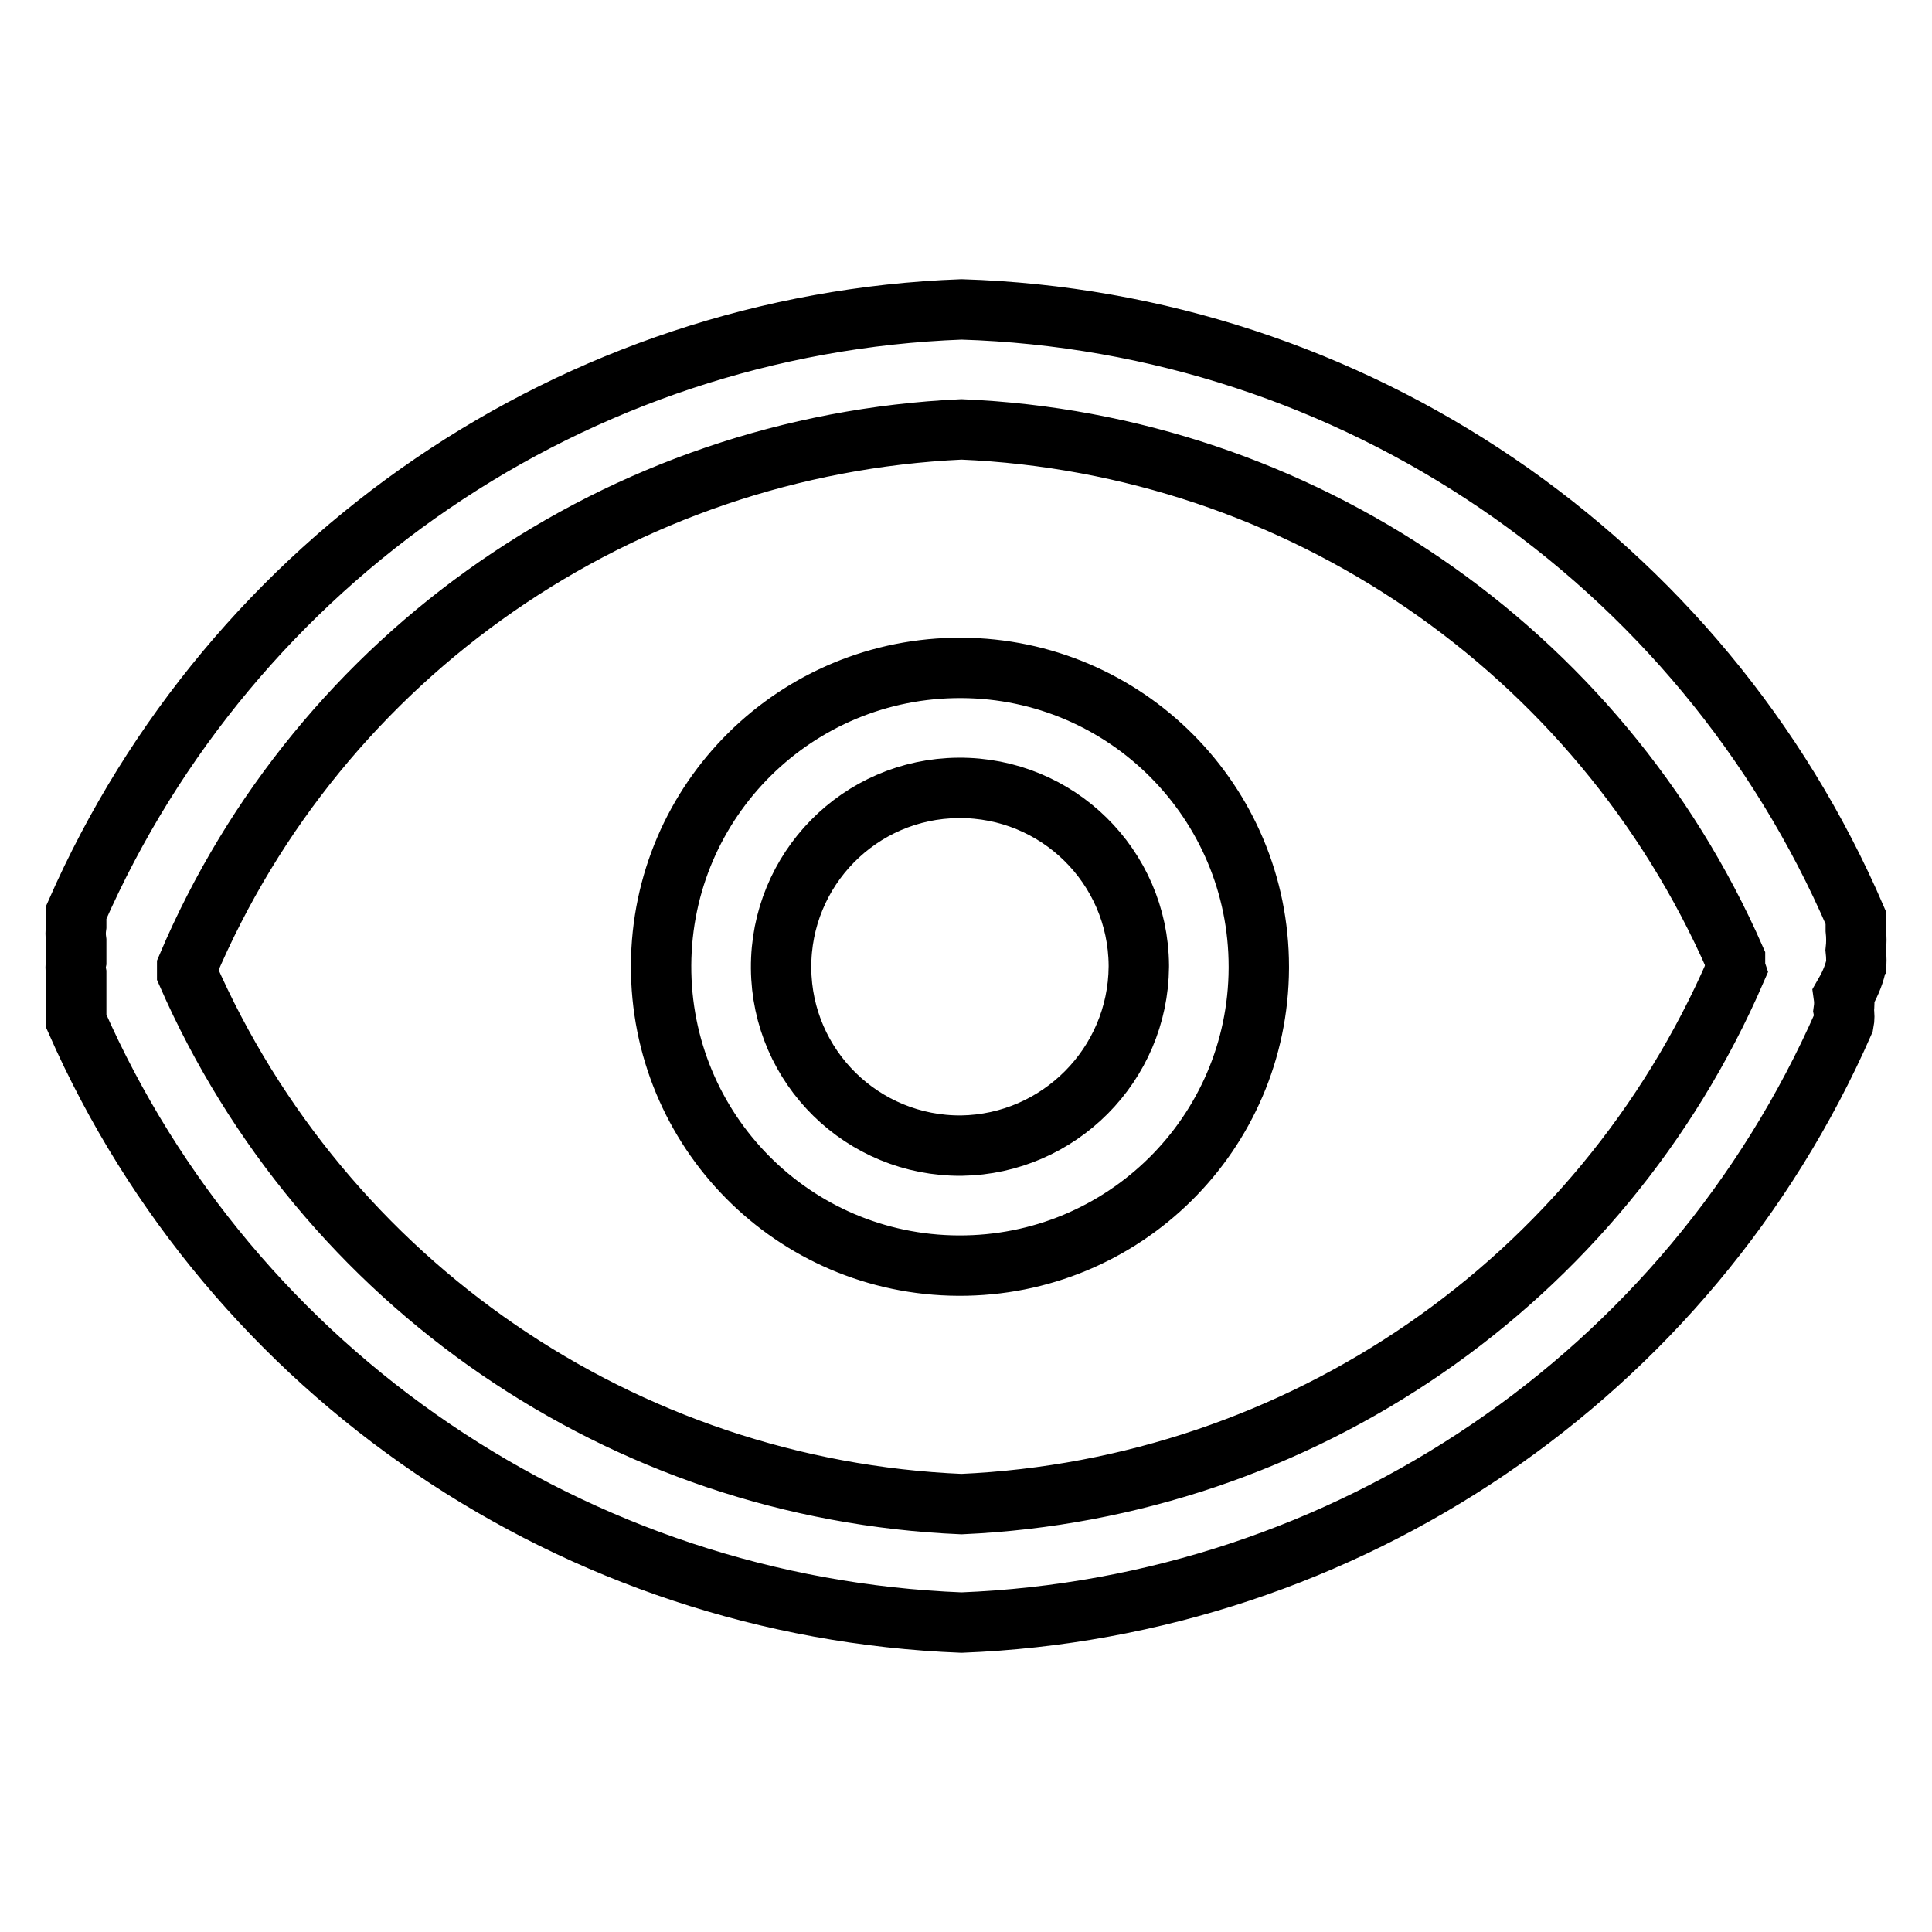 <?xml version="1.0" encoding="utf-8"?>
<!-- Svg Vector Icons : http://www.onlinewebfonts.com/icon -->
<!DOCTYPE svg PUBLIC "-//W3C//DTD SVG 1.1//EN" "http://www.w3.org/Graphics/SVG/1.1/DTD/svg11.dtd">
<svg version="1.1" xmlns="http://www.w3.org/2000/svg" xmlns:xlink="http://www.w3.org/1999/xlink" x="0px" y="0px" viewBox="0 0 256 256" enable-background="new 0 0 256 256" xml:space="preserve">
<g> <path stroke-width="8" fill-opacity="0" stroke="#000000"  d="M127.4,151.8c-13.1,0.1-23.8-10.4-23.9-23.5c-0.1-13.1,10.4-23.8,23.5-23.9c13.1-0.1,23.8,10.4,23.9,23.5 c0,0.1,0,0.1,0,0.2C150.8,141.1,140.3,151.6,127.4,151.8z M127.4,88.5c-21.9-0.1-39.7,17.5-39.8,39.4 c-0.1,21.9,17.5,39.7,39.4,39.8c21.9,0.1,39.7-17.5,39.8-39.4c0-0.1,0-0.1,0-0.2C166.8,106.3,149.2,88.6,127.4,88.5z M230,128.6 c-17.9,41.3-57.7,68.7-102.6,70.7c-44.8-1.9-84.6-29.2-102.6-70.3v-0.9C42.4,86.6,82.3,59,127.4,56.9 c44.7,1.9,84.5,29.1,102.5,70.1v1.3L230,128.6z M245.9,128.6c0.1-0.9,0.1-1.8,0-2.7c0.1-0.9,0.1-1.8,0-2.7v-1.6 C225.4,74,179.2,42.6,127.4,41c-51.2,1.9-96.7,33-117.3,79.9v1.8c-0.1,0.7-0.1,1.3,0,2v2.7c-0.1,0.5-0.1,1.1,0,1.6v2 c0,0.6,0,1.2,0,1.8v2.5c20.6,46.8,66.2,77.7,117.3,79.7c51-2,96.4-32.8,116.9-79.5c0.1-0.5,0.1-1.1,0-1.6c0.1-0.7,0.1-1.3,0-2 c0.7-1.2,1.3-2.5,1.6-3.8V128.6z"/></g>
</svg>
